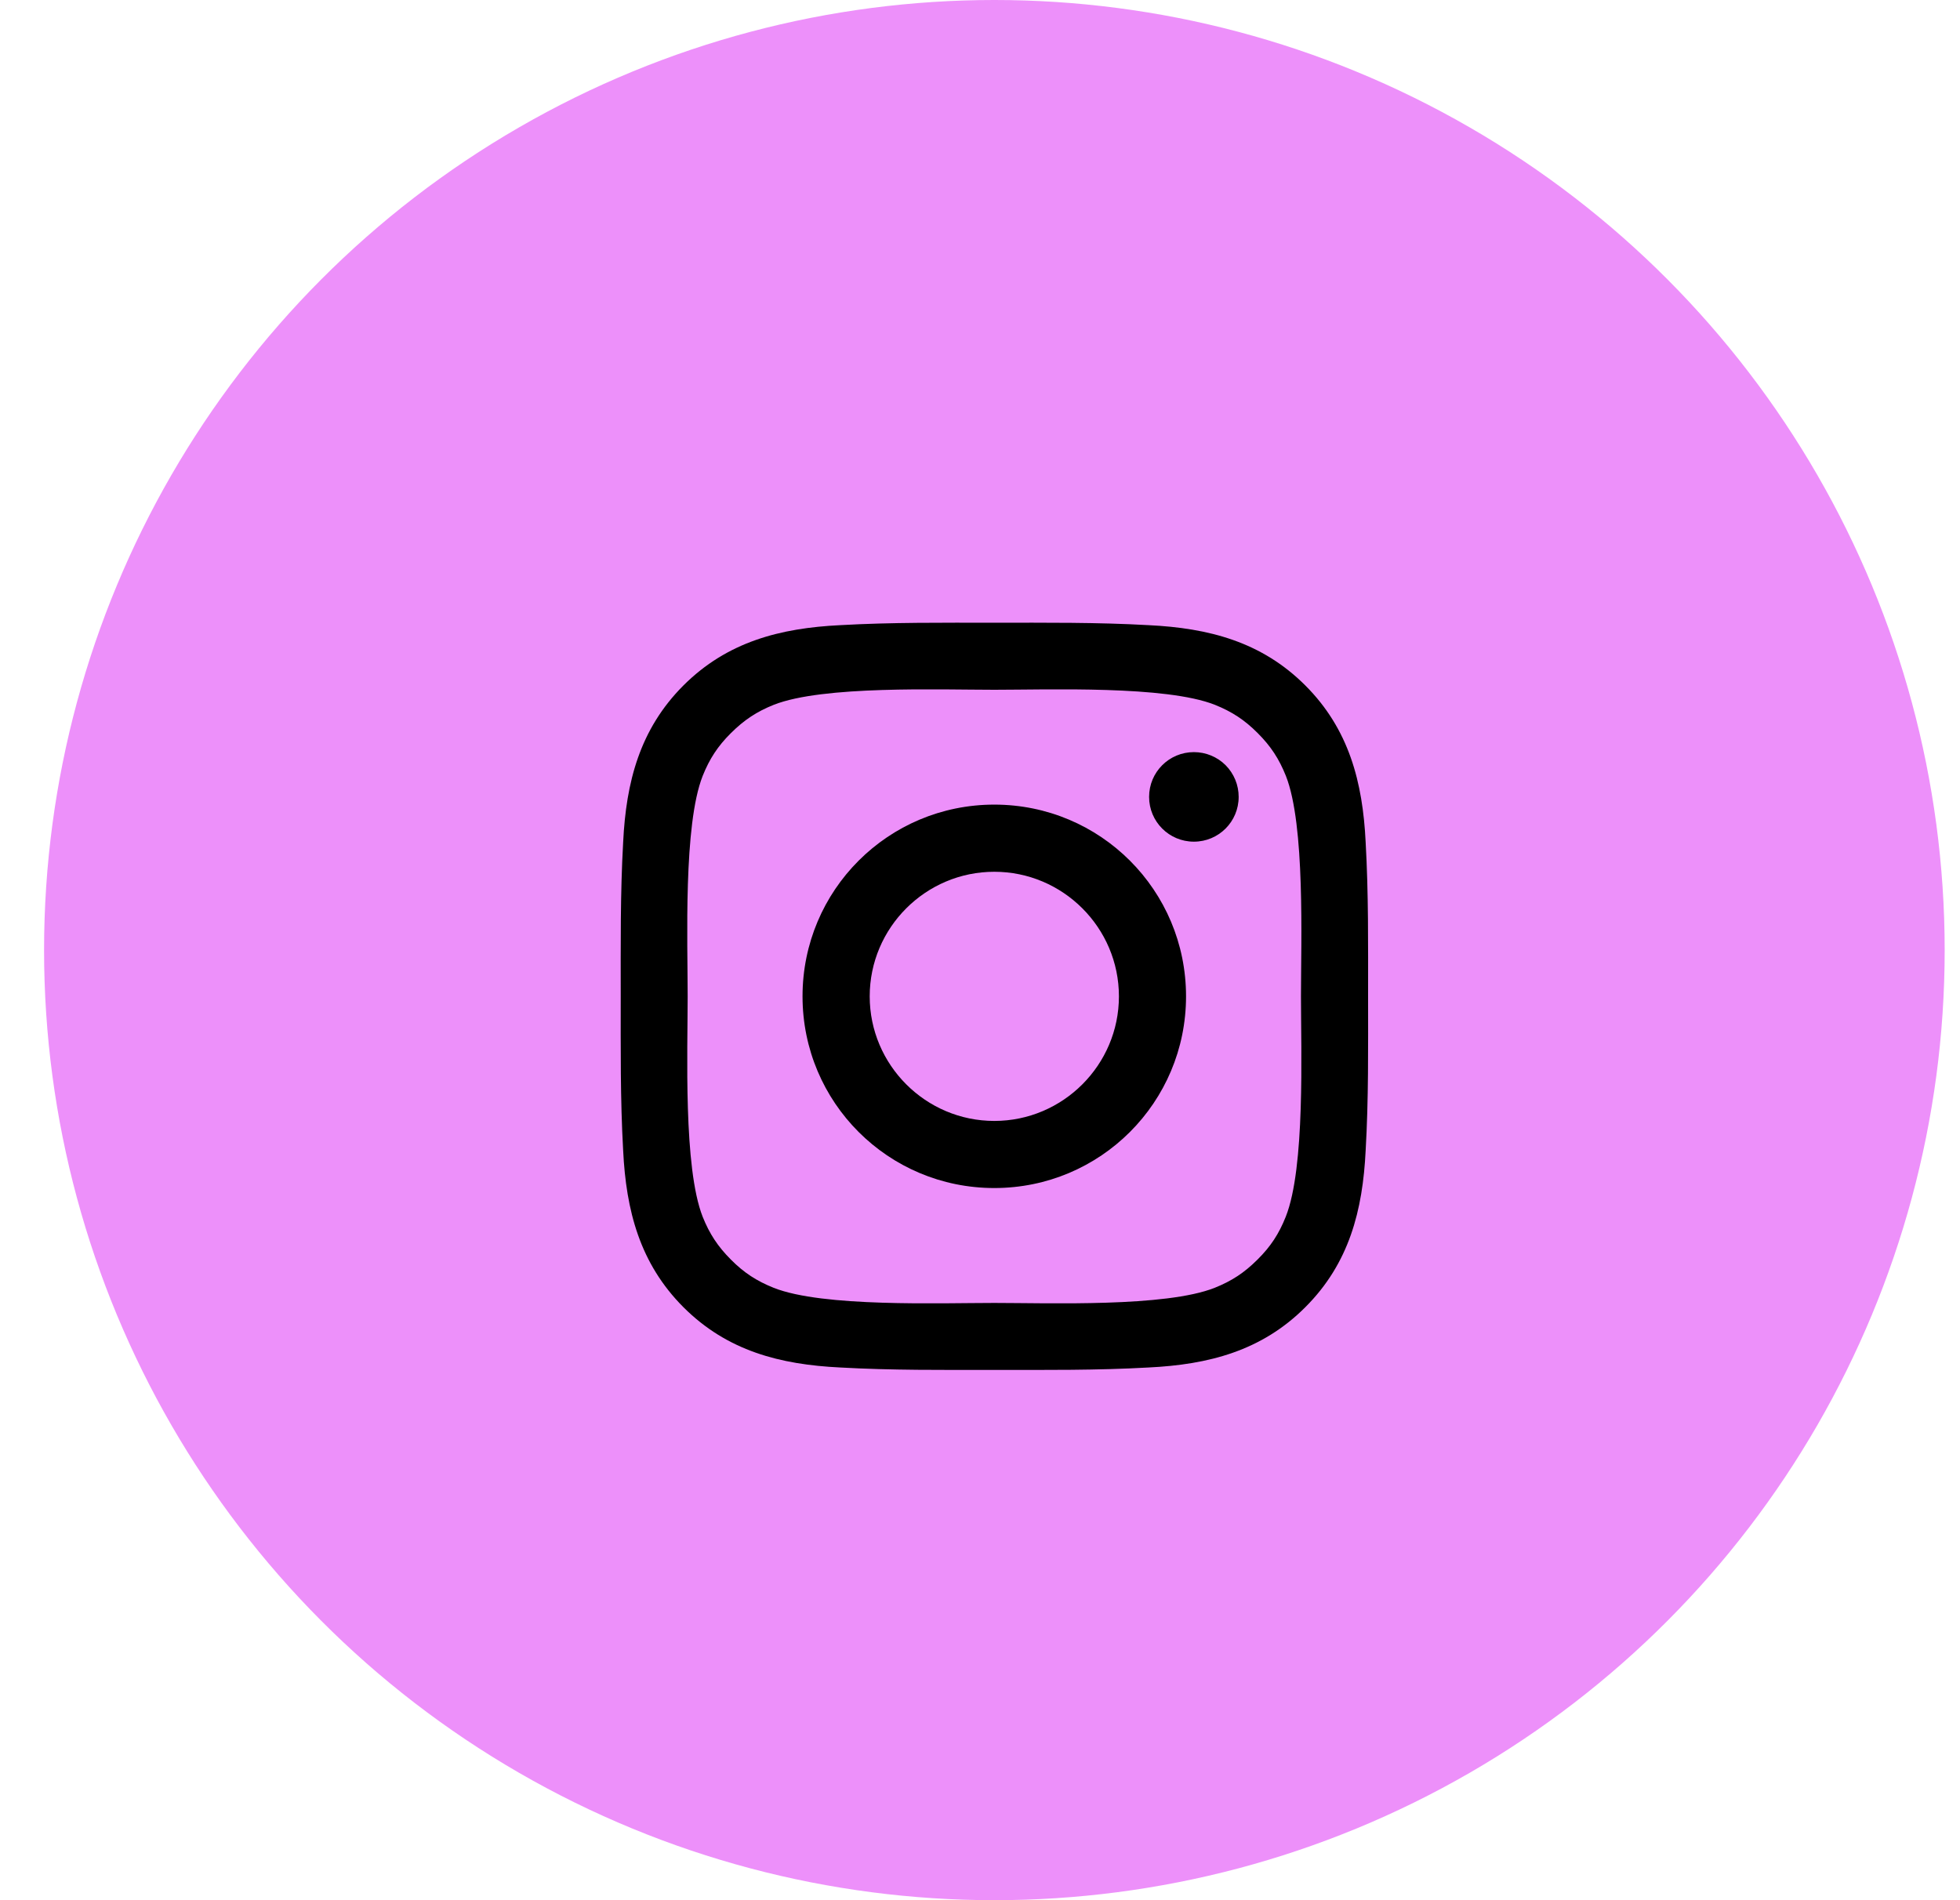 <svg width="33" height="32" viewBox="0 0 33 32" fill="none" xmlns="http://www.w3.org/2000/svg">
<circle cx="16.742" cy="16" r="16" fill="#ED90FA"/>
<path d="M16.741 13.55C14.954 13.55 13.512 14.992 13.512 16.779C13.512 18.565 14.954 20.007 16.741 20.007C18.527 20.007 19.969 18.565 19.969 16.779C19.969 14.992 18.527 13.55 16.741 13.55ZM16.741 18.877C15.585 18.877 14.643 17.934 14.643 16.779C14.643 15.623 15.585 14.681 16.741 14.681C17.896 14.681 18.839 15.623 18.839 16.779C18.839 17.934 17.896 18.877 16.741 18.877ZM20.101 12.666C19.684 12.666 19.347 13.003 19.347 13.42C19.347 13.837 19.684 14.174 20.101 14.174C20.518 14.174 20.855 13.838 20.855 13.42C20.855 13.321 20.836 13.223 20.798 13.131C20.76 13.04 20.705 12.956 20.635 12.886C20.565 12.816 20.482 12.761 20.39 12.723C20.298 12.685 20.2 12.666 20.101 12.666ZM23.034 16.779C23.034 15.91 23.042 15.049 22.993 14.182C22.944 13.174 22.714 12.28 21.977 11.543C21.239 10.805 20.347 10.577 19.339 10.528C18.471 10.479 17.61 10.487 16.742 10.487C15.873 10.487 15.012 10.479 14.145 10.528C13.138 10.577 12.244 10.807 11.507 11.543C10.769 12.282 10.541 13.174 10.492 14.182C10.443 15.05 10.451 15.912 10.451 16.779C10.451 17.646 10.443 18.509 10.492 19.376C10.541 20.383 10.771 21.277 11.507 22.014C12.245 22.752 13.138 22.98 14.145 23.029C15.014 23.078 15.875 23.07 16.742 23.07C17.611 23.07 18.472 23.078 19.339 23.029C20.347 22.98 21.241 22.751 21.977 22.014C22.716 21.276 22.944 20.383 22.993 19.376C23.043 18.509 23.034 17.648 23.034 16.779ZM21.648 20.49C21.534 20.777 21.395 20.991 21.173 21.211C20.951 21.433 20.739 21.572 20.452 21.687C19.624 22.016 17.658 21.942 16.741 21.942C15.823 21.942 13.856 22.016 13.028 21.688C12.741 21.573 12.527 21.435 12.307 21.213C12.085 20.991 11.946 20.778 11.831 20.492C11.504 19.662 11.578 17.696 11.578 16.779C11.578 15.861 11.504 13.893 11.831 13.066C11.946 12.779 12.085 12.565 12.307 12.345C12.529 12.124 12.741 11.984 13.028 11.869C13.856 11.542 15.823 11.616 16.741 11.616C17.658 11.616 19.626 11.542 20.454 11.869C20.74 11.984 20.954 12.123 21.175 12.345C21.397 12.567 21.535 12.779 21.65 13.066C21.977 13.893 21.904 15.861 21.904 16.779C21.904 17.696 21.977 19.662 21.648 20.49Z" fill="#000000"/>
</svg>
